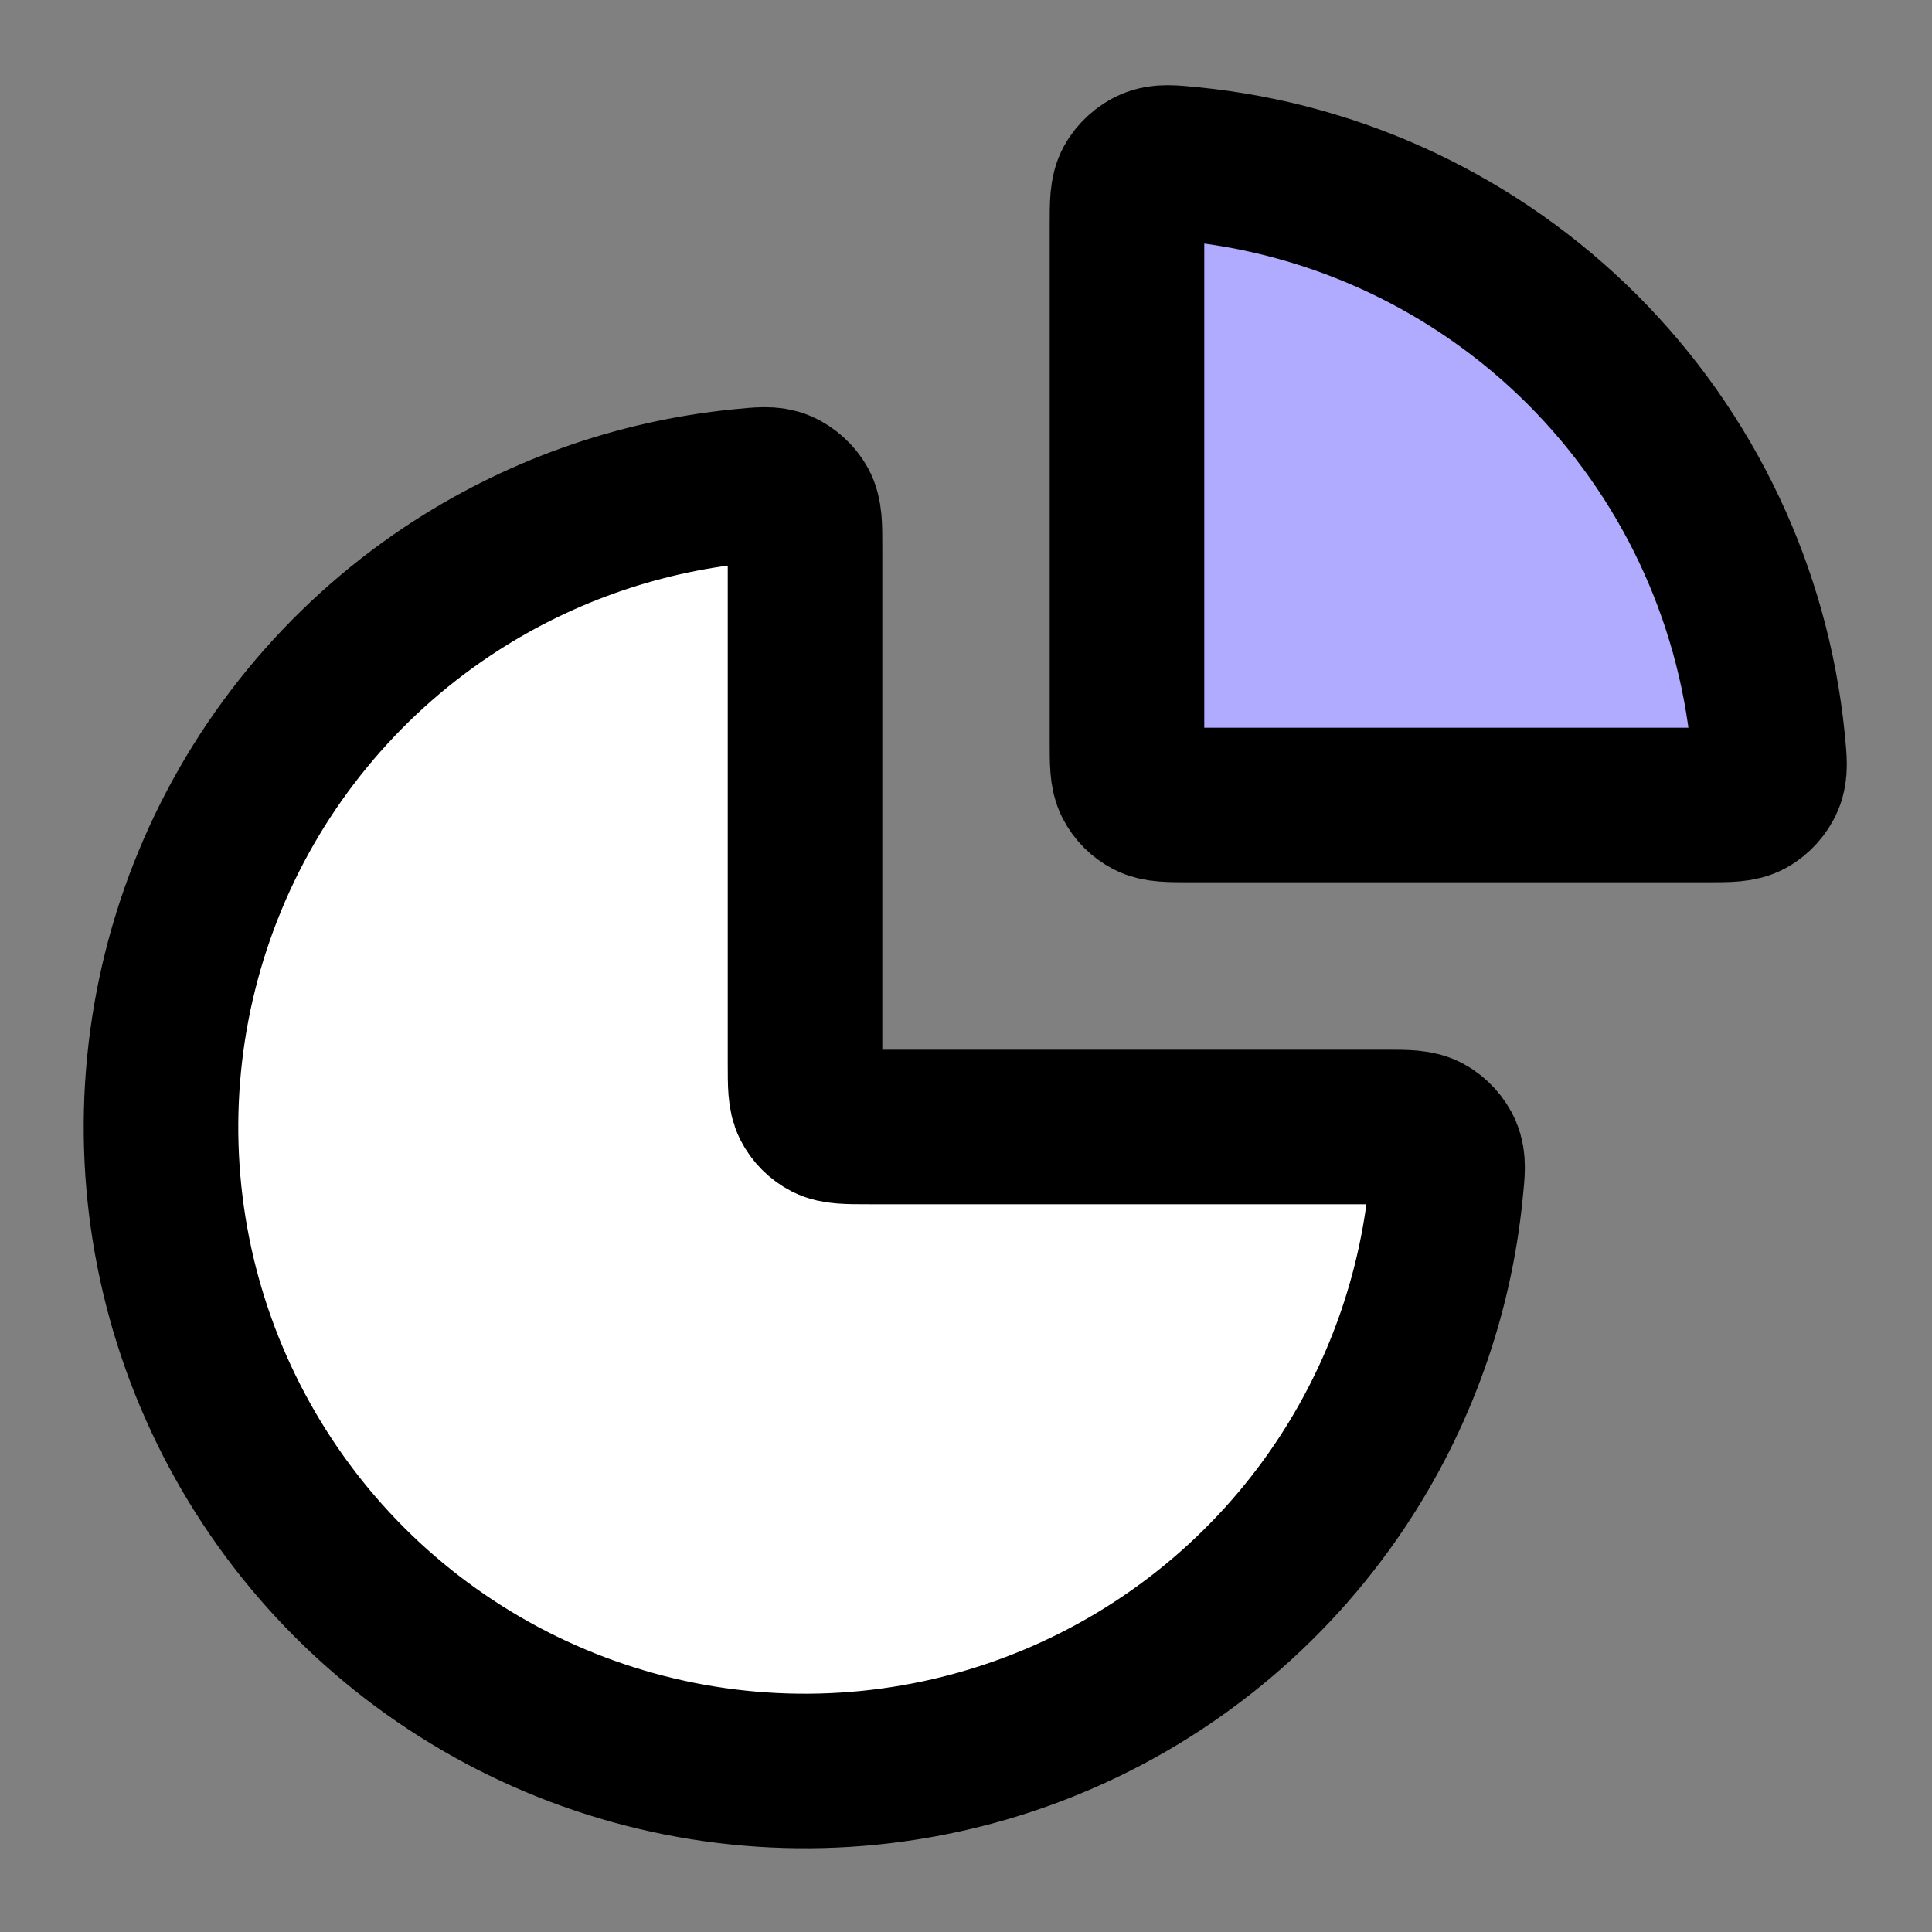 <svg width="25" height="25" viewBox="0 0 25 25" fill="none" xmlns="http://www.w3.org/2000/svg">
<rect x="0" y="0" width="25" height="25" fill="#808080" stroke="none"/>
<path d="M17.917 14.583C18.205 14.583 18.349 14.583 18.466 14.648C18.563 14.7 18.653 14.8 18.696 14.901C18.748 15.024 18.735 15.154 18.708 15.415C18.573 16.77 18.106 18.075 17.346 19.213C16.43 20.584 15.128 21.652 13.606 22.282C12.083 22.913 10.407 23.078 8.791 22.757C7.174 22.435 5.69 21.641 4.524 20.476C3.359 19.311 2.565 17.826 2.243 16.209C1.922 14.593 2.087 12.917 2.718 11.394C3.348 9.872 4.416 8.57 5.787 7.654C6.926 6.894 8.23 6.428 9.585 6.292C9.846 6.266 9.976 6.252 10.099 6.304C10.2 6.347 10.3 6.437 10.353 6.534C10.417 6.651 10.417 6.795 10.417 7.083V13.75C10.417 14.042 10.417 14.188 10.473 14.299C10.523 14.397 10.603 14.477 10.701 14.527C10.812 14.583 10.958 14.583 11.25 14.583H17.917Z" fill="white"/>
<path d="M14.583 2.917C14.583 2.628 14.583 2.484 14.647 2.367C14.7 2.271 14.8 2.181 14.901 2.138C15.024 2.086 15.154 2.099 15.415 2.125C17.32 2.316 19.11 3.159 20.476 4.524C21.841 5.89 22.684 7.68 22.875 9.585C22.901 9.846 22.914 9.977 22.862 10.099C22.819 10.201 22.73 10.3 22.633 10.353C22.516 10.417 22.372 10.417 22.083 10.417L15.417 10.417C15.125 10.417 14.979 10.417 14.868 10.36C14.77 10.31 14.69 10.23 14.64 10.132C14.583 10.021 14.583 9.875 14.583 9.583V2.917Z" fill="#B1ABFF"/>
<path d="M17.917 14.583C18.205 14.583 18.349 14.583 18.466 14.648C18.563 14.7 18.653 14.8 18.696 14.901C18.748 15.024 18.735 15.154 18.708 15.415C18.573 16.77 18.106 18.075 17.346 19.213C16.43 20.584 15.128 21.652 13.606 22.282C12.083 22.913 10.407 23.078 8.791 22.757C7.174 22.435 5.69 21.641 4.524 20.476C3.359 19.311 2.565 17.826 2.243 16.209C1.922 14.593 2.087 12.917 2.718 11.394C3.348 9.872 4.416 8.57 5.787 7.654C6.926 6.894 8.23 6.428 9.585 6.292C9.846 6.266 9.976 6.252 10.099 6.304C10.2 6.347 10.3 6.437 10.353 6.534C10.417 6.651 10.417 6.795 10.417 7.083V13.75C10.417 14.042 10.417 14.188 10.473 14.299C10.523 14.397 10.603 14.477 10.701 14.527C10.812 14.583 10.958 14.583 11.25 14.583H17.917Z" stroke="black" stroke-width="2" stroke-linecap="round" stroke-linejoin="round"/>
<path d="M14.583 2.917C14.583 2.628 14.583 2.484 14.647 2.367C14.7 2.271 14.8 2.181 14.901 2.138C15.024 2.086 15.154 2.099 15.415 2.125C17.32 2.316 19.11 3.159 20.476 4.524C21.841 5.89 22.684 7.68 22.875 9.585C22.901 9.846 22.914 9.977 22.862 10.099C22.819 10.201 22.73 10.3 22.633 10.353C22.516 10.417 22.372 10.417 22.083 10.417L15.417 10.417C15.125 10.417 14.979 10.417 14.868 10.36C14.77 10.31 14.69 10.23 14.64 10.132C14.583 10.021 14.583 9.875 14.583 9.583V2.917Z" stroke="black" stroke-width="2" stroke-linecap="round" stroke-linejoin="round"/>
</svg>
